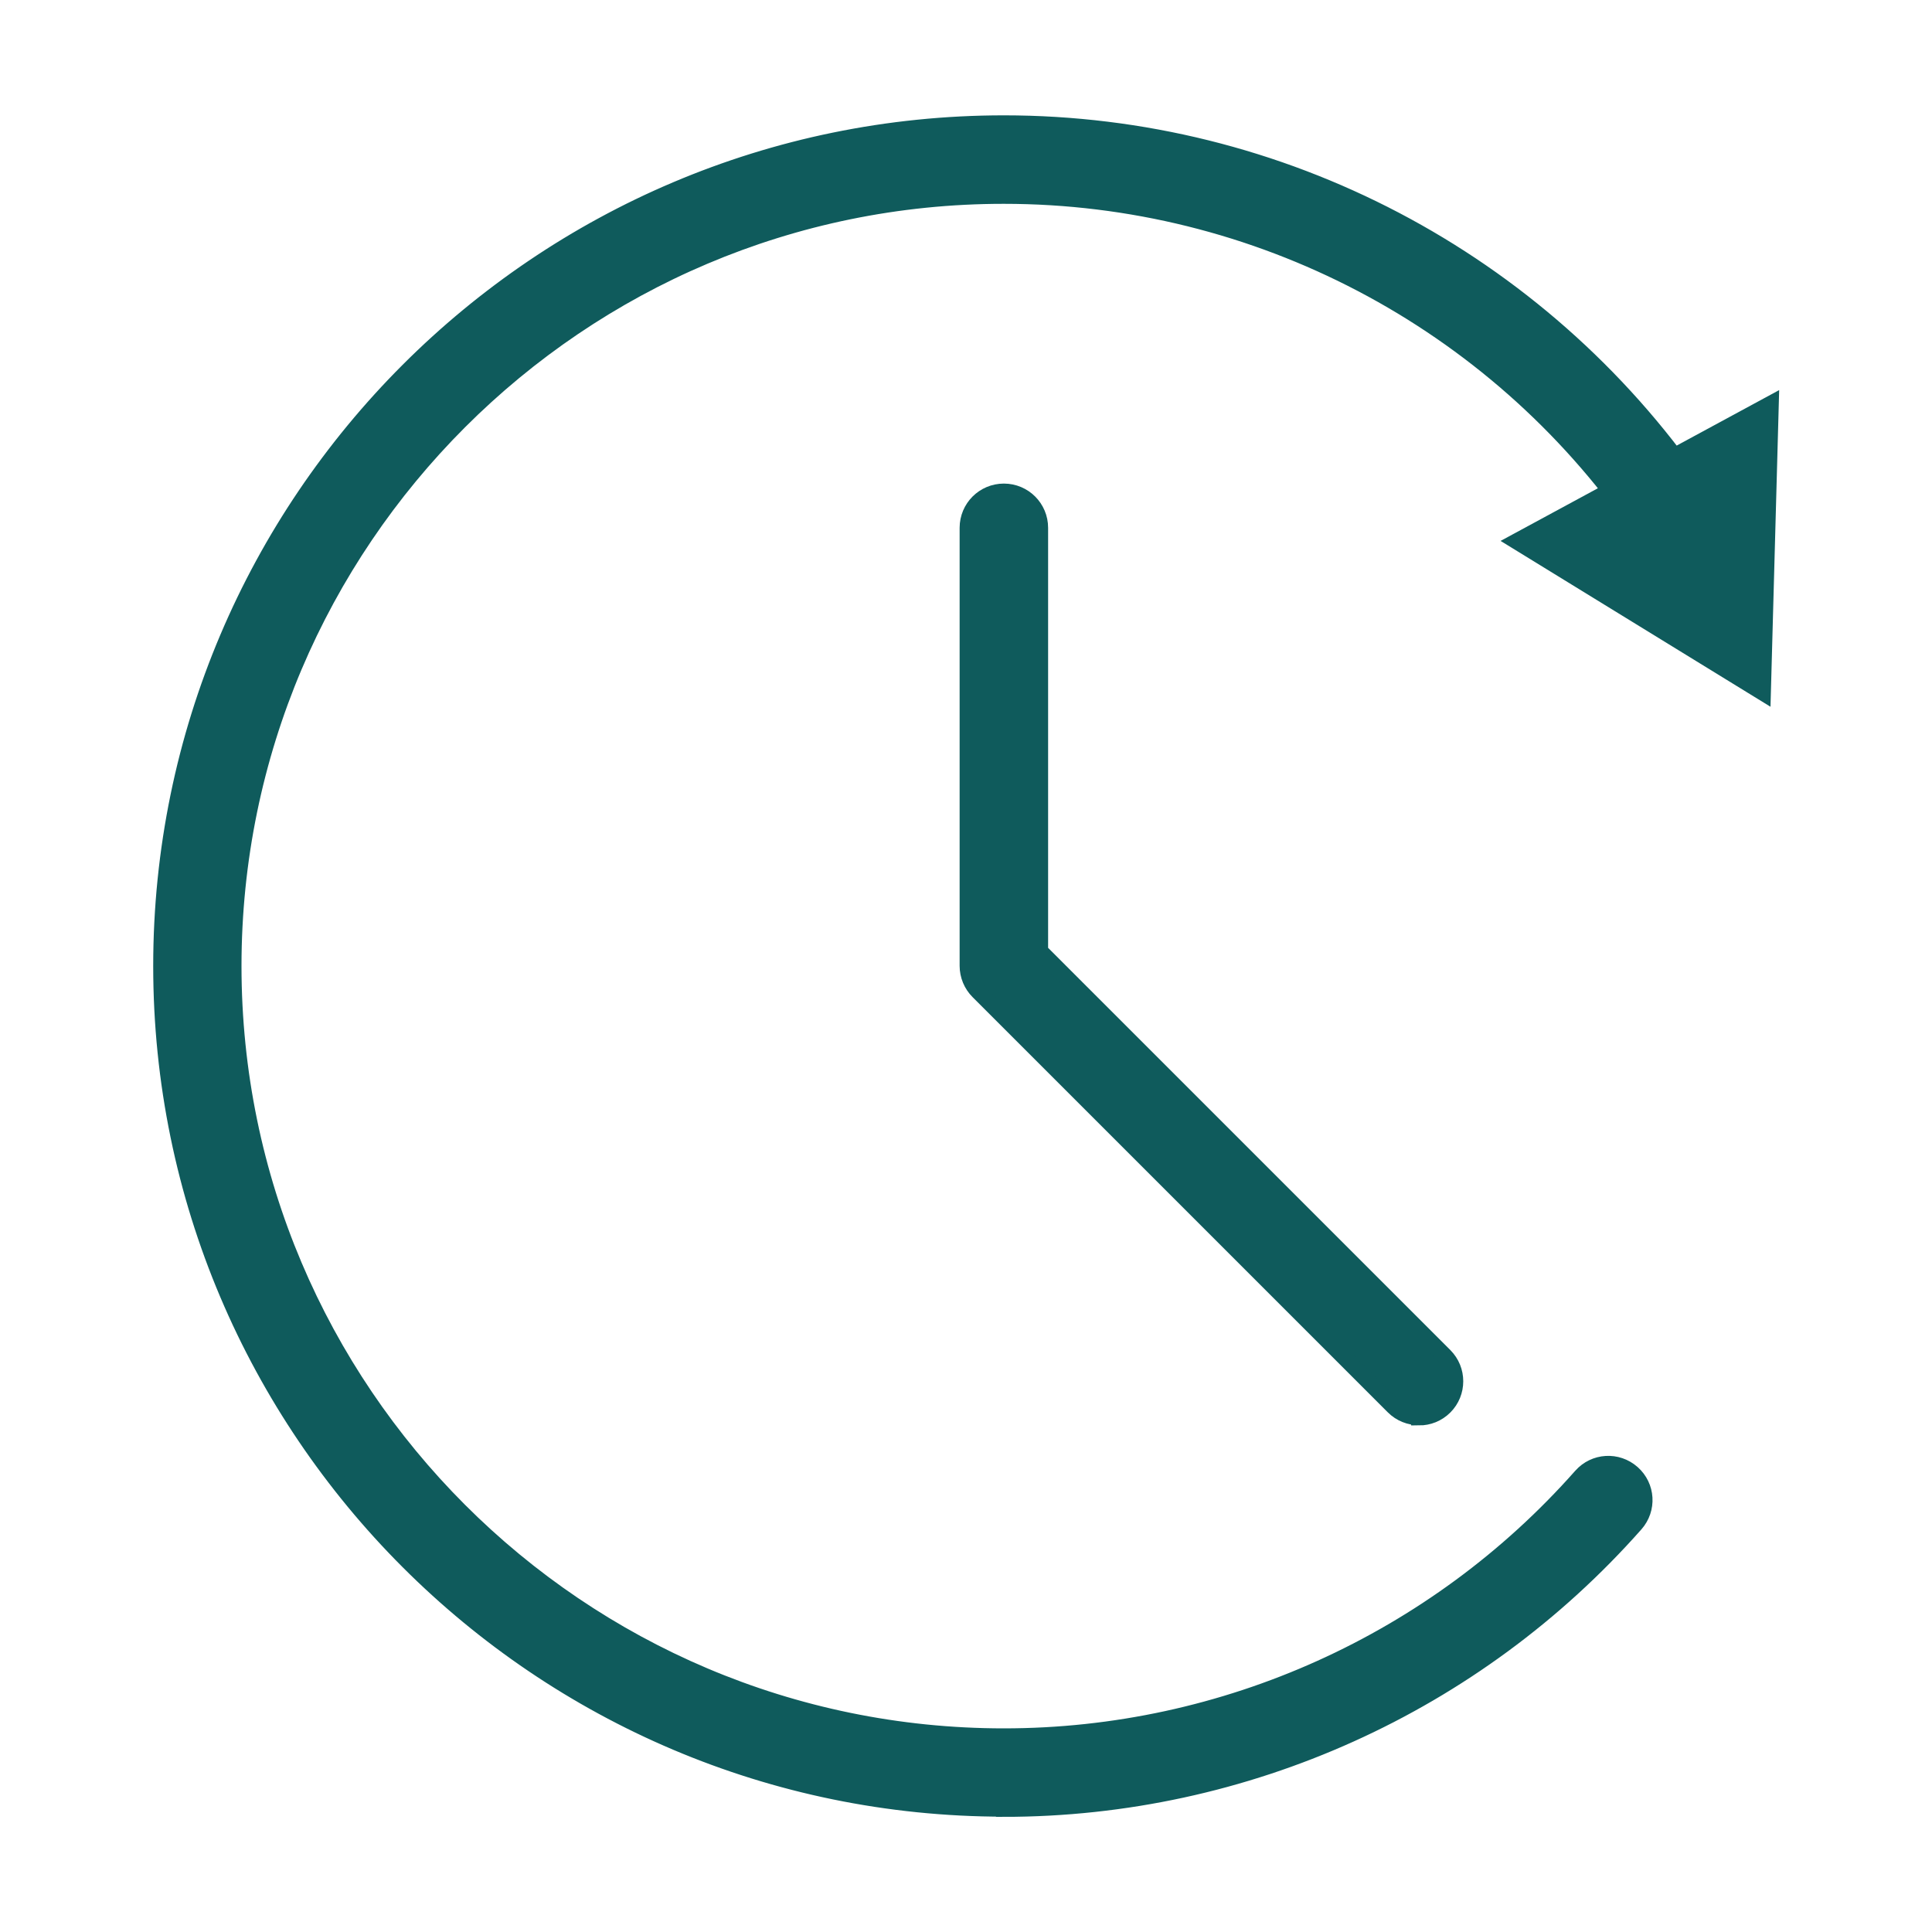 <?xml version="1.0" encoding="UTF-8"?><svg id="Ebene_1" xmlns="http://www.w3.org/2000/svg" viewBox="0 0 100 100"><defs><style>.cls-1{fill:#0f5b5c;stroke:#0f5b5c;stroke-miterlimit:10;stroke-width:.82px;}</style></defs><g><path class="cls-1" d="M51.96,93.62c-24.05,0-43.62-19.57-43.62-43.62S27.91,6.38,51.96,6.38c14.32,0,27.73,7.04,35.89,18.83,.59,.85,.38,2.02-.47,2.61-.85,.59-2.02,.38-2.61-.47-7.46-10.78-19.72-17.21-32.81-17.21C29.98,10.13,12.09,28.02,12.09,50s17.88,39.87,39.87,39.87c11.42,0,22.31-4.91,29.88-13.47,.69-.78,1.87-.85,2.65-.16,.78,.69,.85,1.87,.16,2.65-8.28,9.36-20.19,14.74-32.69,14.74Z"/><polygon class="cls-1" points="78.49 28.02 91.25 35.86 91.66 20.89 78.49 28.02"/></g><path class="cls-1" d="M73.45,73.36c-.48,0-.96-.18-1.33-.55l-21.49-21.49c-.35-.35-.55-.83-.55-1.33V27.32c0-1.04,.84-1.88,1.88-1.88s1.88,.84,1.88,1.88v21.91l20.94,20.94c.73,.73,.73,1.92,0,2.65-.37,.37-.85,.55-1.33,.55Z"/></svg>